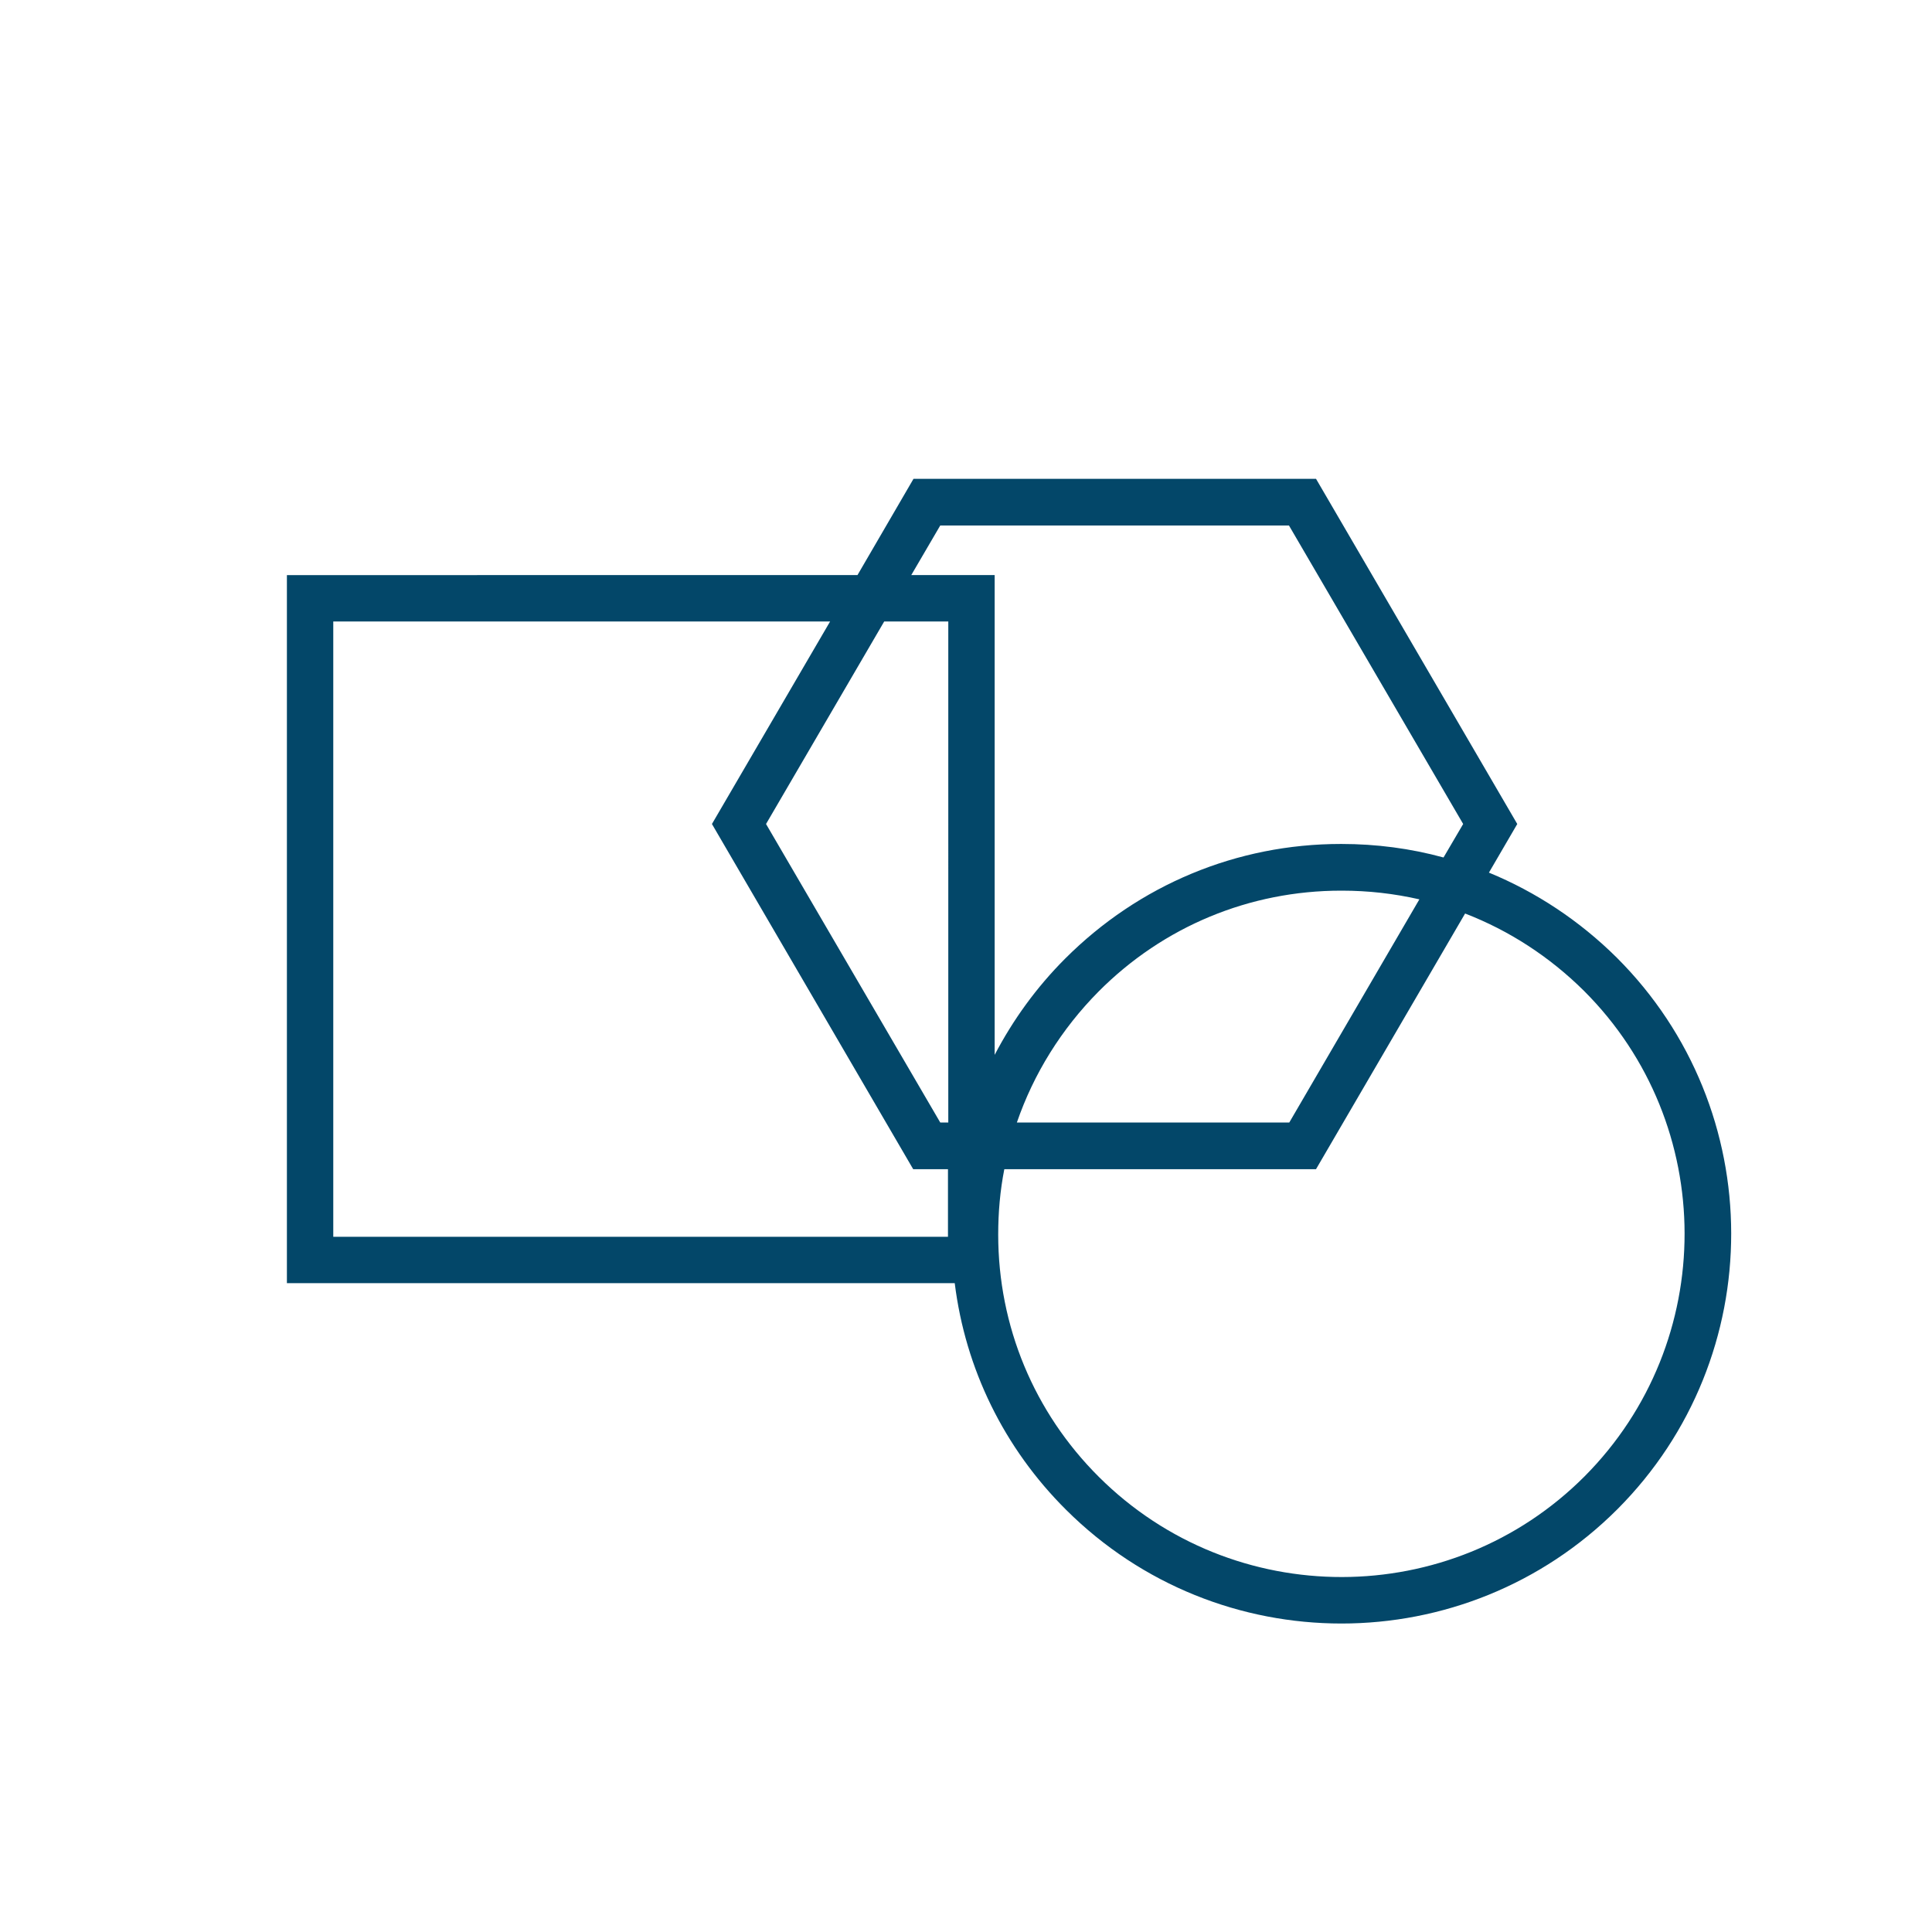 <?xml version="1.0" encoding="utf-8"?>
<!-- Generator: Adobe Illustrator 27.0.1, SVG Export Plug-In . SVG Version: 6.00 Build 0)  -->
<svg version="1.1" id="Icon_Set_Artwork" xmlns="http://www.w3.org/2000/svg" xmlns:xlink="http://www.w3.org/1999/xlink" x="0px"
	 y="0px" viewBox="0 0 600 600" style="enable-background:new 0 0 600 600;" xml:space="preserve">
<style type="text/css">
	.st0{fill:#034769;}
	.st1{fill:#D5D3D3;}
	.st2{fill:none;}
</style>
<path class="st0" d="M502.1,297.4C490.5,285.9,477,277,462.4,271l8.8-15.1l-62.5-107.2H283.7l-17.4,29.9H89.1v219.9h207.4
	c3.3,26.6,15.3,51.2,34.6,70.4c23.6,23.5,54.5,35.3,85.5,35.3c31.1,0,62.1-11.9,85.7-35.5C549.5,421.4,549.4,344.6,502.1,297.4z
	 M292,163.2h108.3l54.1,92.7l-6.1,10.4c-10.2-2.8-20.9-4.2-31.7-4.2c-0.1,0-0.1,0-0.2,0c-32.3,0-62.7,12.7-85.6,35.6
	c-8.9,8.9-16.2,19-21.9,29.9v-149h-25.9L292,163.2z M294.5,348.6H292l-54.1-92.7l36.7-62.9h19.9V348.6z M440.8,279.3l-40.4,69.3
	h-84.6c5.2-15.1,13.8-29,25.4-40.7c20.1-20.2,46.9-31.3,75.3-31.3c0.1,0,0.1,0,0.2,0C424.9,276.6,432.9,277.5,440.8,279.3z
	 M103.5,384V193h154.3l-36.7,62.9l62.5,107.2h10.8v21H103.5z M492.1,458.5c-41.5,41.6-109.1,41.7-150.8,0.2
	c-20.2-20.1-31.3-46.9-31.3-75.3c0-6.9,0.6-13.7,1.9-20.3h96.8l46.3-79.4c13.7,5.3,26.2,13.4,36.9,24
	C533.5,349.2,533.6,416.8,492.1,458.5z"/>
</svg>
